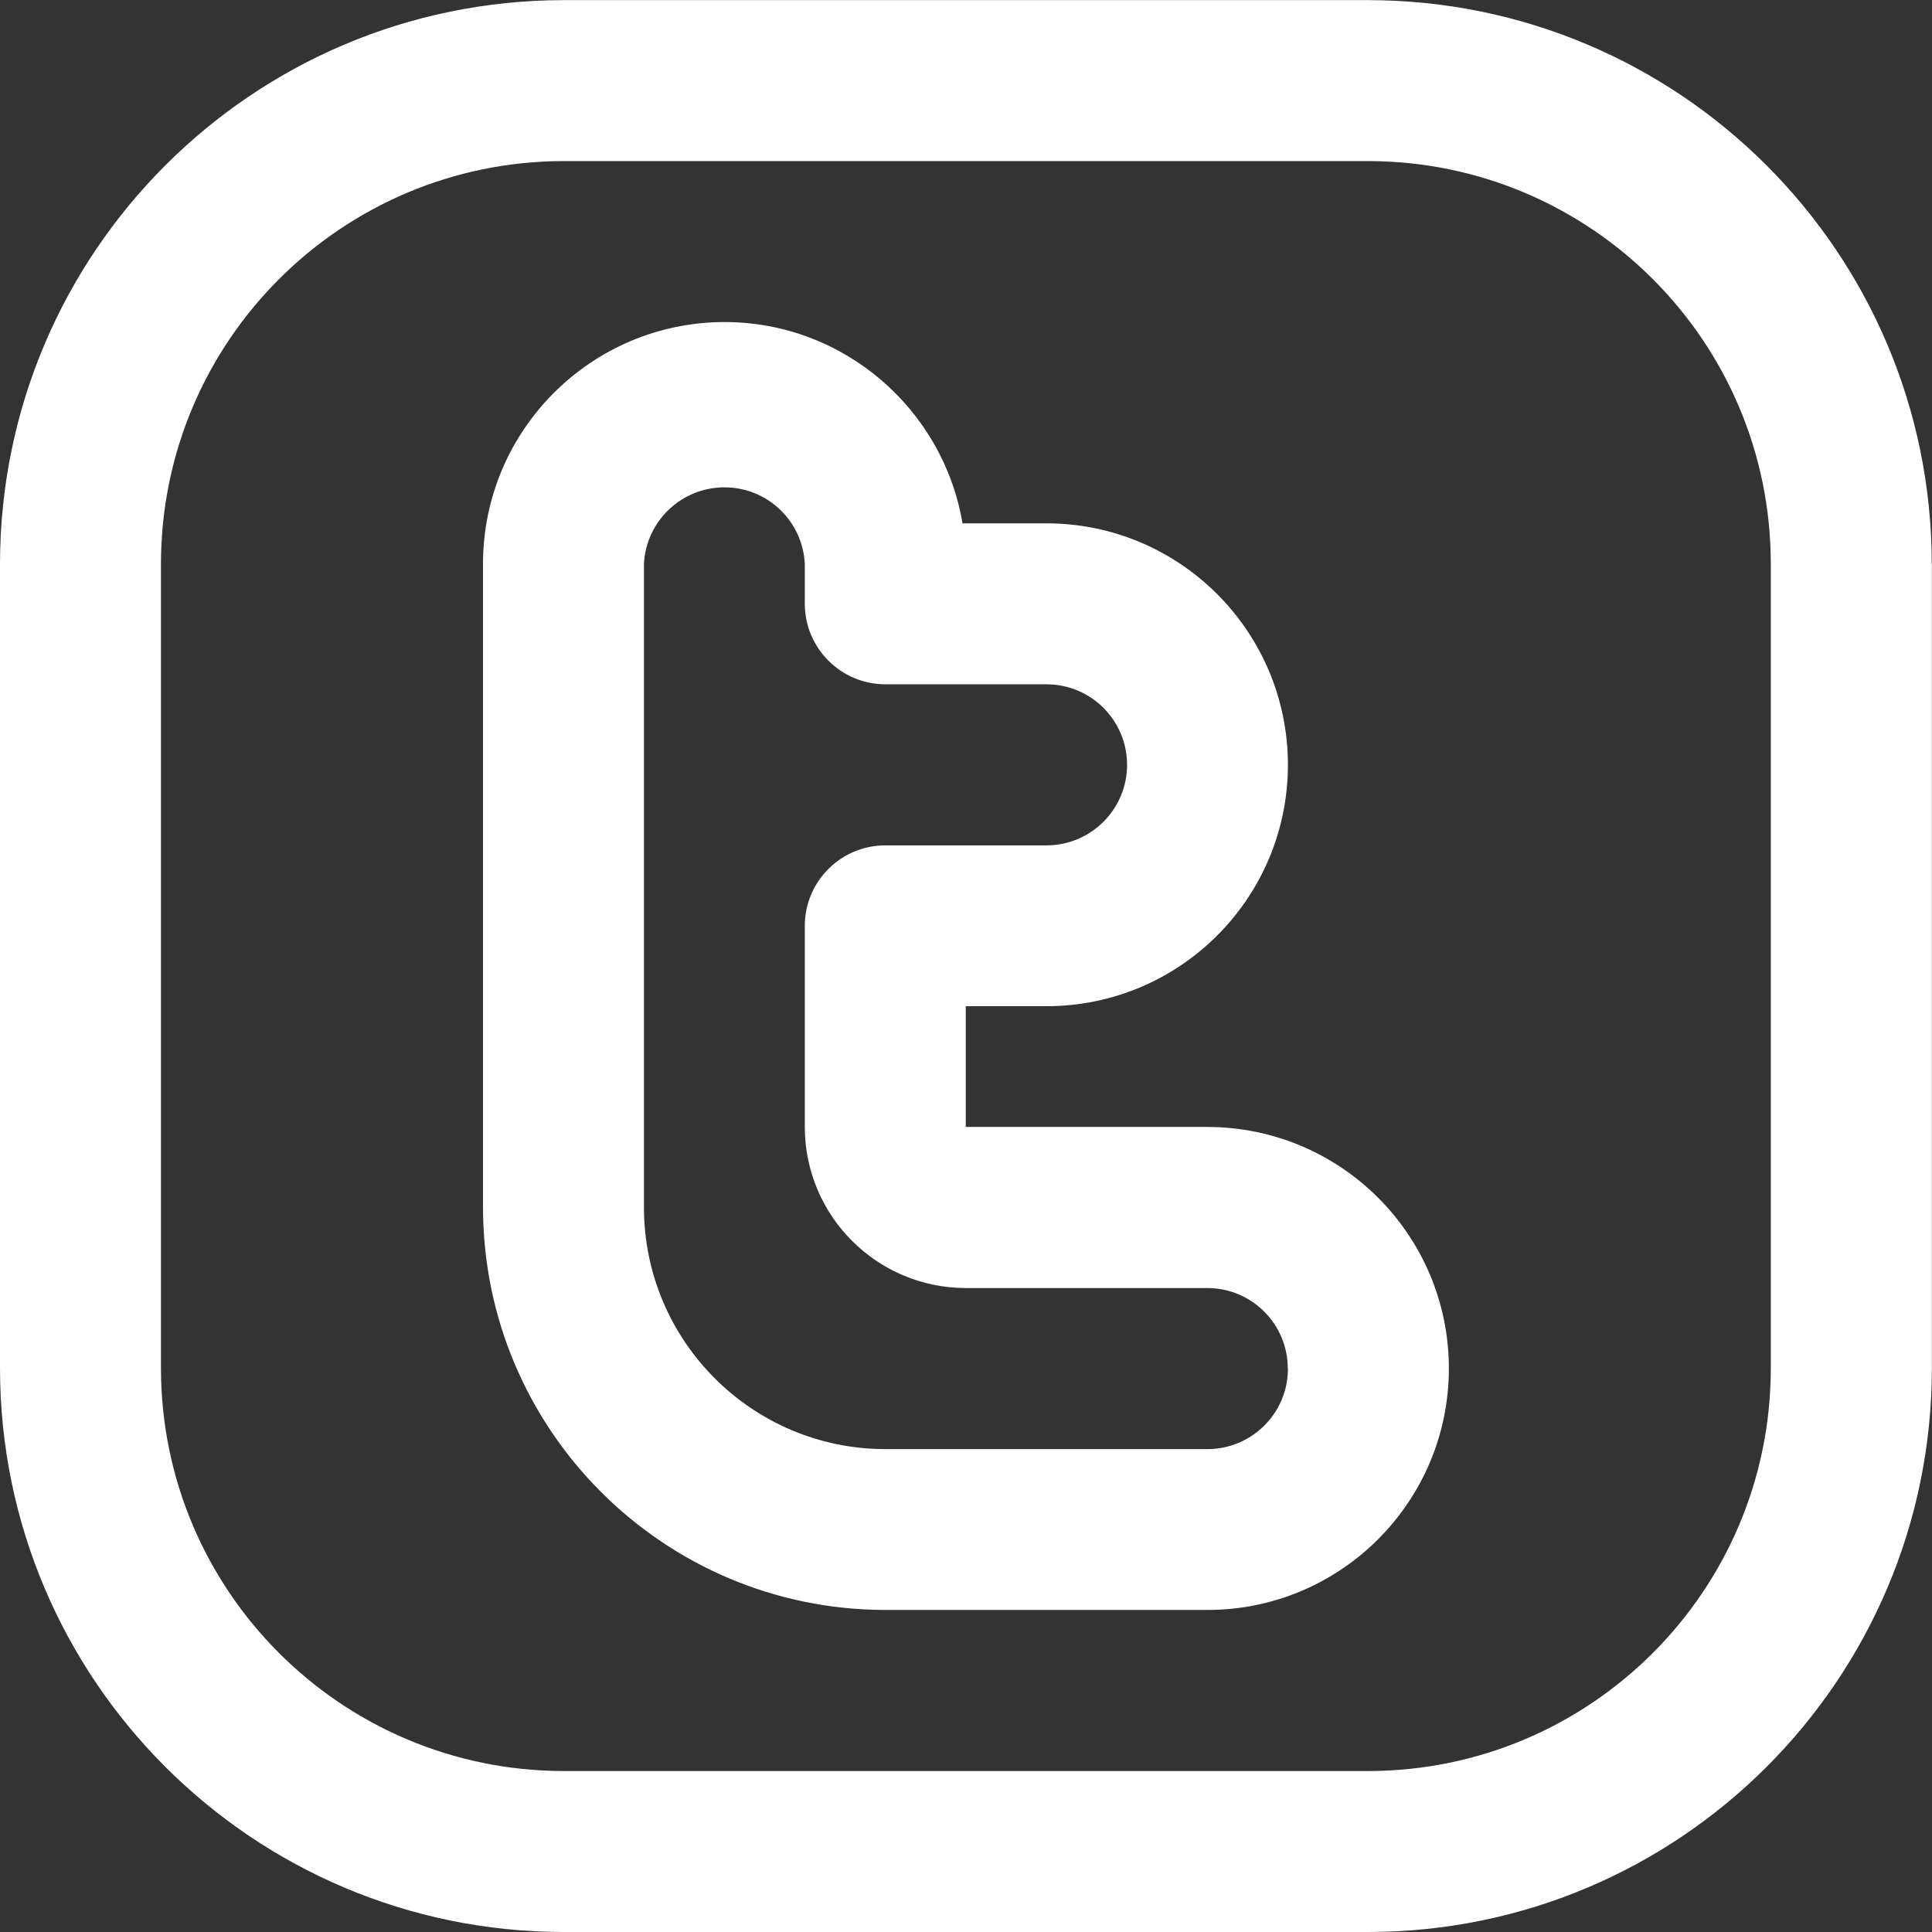 <svg width="16" height="16" viewBox="0 0 16 16" fill="none" xmlns="http://www.w3.org/2000/svg">
<rect x="0" y="0" width="16" height="16" fill="#333333" stroke="none"/>
<g clip-path="url(#clip0_88_1100)">
<path d="M15.999 4.668V11.334C15.996 13.91 13.909 15.997 11.333 16H4.666C2.091 15.997 0.003 13.91 0 11.334V4.669C0.003 2.093 2.09 0.005 4.665 0.001H11.332C13.909 0.005 15.995 2.092 15.998 4.668V4.668L15.999 4.668ZM14.665 4.668C14.664 2.828 13.173 1.337 11.333 1.334H4.666C2.826 1.337 1.335 2.828 1.333 4.668V11.334C1.336 13.174 2.826 14.664 4.666 14.667H11.333C13.172 14.664 14.663 13.174 14.665 11.334V4.668ZM11.999 11.334C11.998 12.438 11.103 13.333 9.999 13.333H7.332C5.493 13.331 4.003 11.84 4 10.001V4.667C4.002 3.563 4.896 2.669 5.999 2.667C6.989 2.667 7.812 3.39 7.971 4.334H8.665C9.77 4.334 10.665 5.229 10.666 6.333C10.666 7.438 9.771 8.333 8.665 8.333H7.998V9.333H9.999C11.104 9.334 11.999 10.229 11.999 11.334ZM10.665 11.334C10.665 10.966 10.367 10.667 9.999 10.667H8C7.263 10.667 6.666 10.07 6.665 9.334V7.668C6.665 7.299 6.964 7.001 7.332 7.001H8.666C9.035 7.001 9.334 6.702 9.334 6.334C9.334 5.965 9.035 5.667 8.666 5.667H7.332C6.965 5.667 6.666 5.369 6.665 5.001V4.669C6.647 4.315 6.356 4.036 6 4.036C5.643 4.036 5.352 4.315 5.333 4.667V4.669V10.002C5.335 11.106 6.229 12 7.333 12.001H9.999C10.367 12.001 10.666 11.703 10.666 11.335L10.665 11.334Z" fill="white"/>
</g>
<defs>
<clipPath id="clip0_88_1100">
<rect width="16" height="16" fill="white"/>
</clipPath>
</defs>
</svg>
